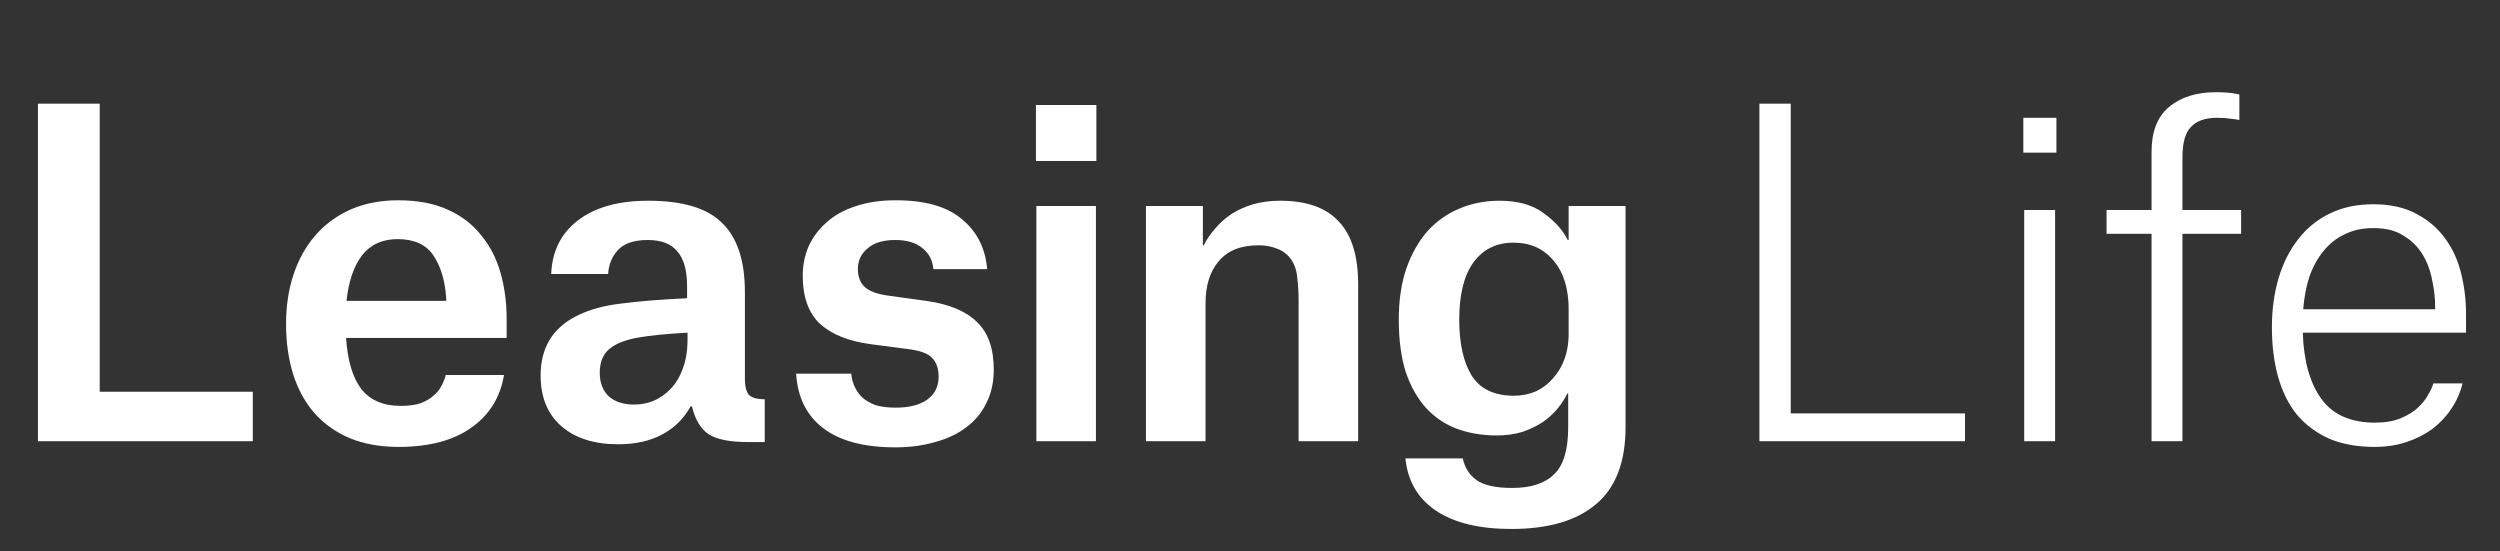 <svg width="136" height="30" viewBox="0 0 136 30" fill="none" xmlns="http://www.w3.org/2000/svg">
<rect x="0" y="0" width="136" height="30" fill="#333333" stroke="none"/>
<path d="M2.064 5.64H5.424V21.312H13.752V24H2.064V5.64ZM24.274 16.224C24.21 15.264 23.978 14.488 23.578 13.896C23.178 13.304 22.53 13.008 21.634 13.008C20.802 13.008 20.154 13.304 19.69 13.896C19.242 14.488 18.962 15.312 18.85 16.368H24.274V16.224ZM27.418 20.4C27.21 21.632 26.61 22.592 25.618 23.28C24.642 23.968 23.33 24.312 21.682 24.312C20.674 24.312 19.786 24.152 19.018 23.832C18.266 23.512 17.626 23.056 17.098 22.464C16.586 21.872 16.202 21.168 15.946 20.352C15.69 19.536 15.562 18.624 15.562 17.616C15.562 16.64 15.698 15.744 15.97 14.928C16.242 14.112 16.634 13.408 17.146 12.816C17.674 12.208 18.314 11.736 19.066 11.4C19.834 11.064 20.698 10.896 21.658 10.896C22.714 10.896 23.61 11.064 24.346 11.4C25.098 11.736 25.706 12.2 26.17 12.792C26.65 13.368 27.002 14.048 27.226 14.832C27.45 15.616 27.562 16.456 27.562 17.352V18.384H18.826C18.906 19.6 19.178 20.52 19.642 21.144C20.122 21.768 20.842 22.08 21.802 22.08C22.234 22.08 22.594 22.032 22.882 21.936C23.17 21.824 23.402 21.688 23.578 21.528C23.77 21.368 23.914 21.192 24.01 21C24.122 20.792 24.202 20.592 24.25 20.4H27.418ZM34.498 22.008C34.85 22.008 35.194 21.944 35.53 21.816C35.882 21.672 36.194 21.456 36.466 21.168C36.754 20.88 36.978 20.512 37.138 20.064C37.314 19.616 37.402 19.08 37.402 18.456V18.096C36.266 18.16 35.378 18.248 34.738 18.36C34.098 18.472 33.61 18.648 33.274 18.888C32.842 19.176 32.626 19.64 32.626 20.28C32.626 20.808 32.786 21.232 33.106 21.552C33.442 21.856 33.906 22.008 34.498 22.008ZM29.986 14.904C30.034 13.672 30.514 12.704 31.426 12C32.354 11.28 33.634 10.92 35.266 10.92C37.154 10.92 38.498 11.328 39.298 12.144C40.114 12.944 40.522 14.192 40.522 15.888V20.592C40.522 21.008 40.594 21.304 40.738 21.48C40.898 21.64 41.186 21.72 41.602 21.72V24.048H40.69C39.73 24.048 39.026 23.912 38.578 23.64C38.13 23.352 37.818 22.84 37.642 22.104H37.57C37.202 22.776 36.682 23.288 36.01 23.64C35.354 23.992 34.562 24.168 33.634 24.168C32.322 24.168 31.29 23.84 30.538 23.184C29.786 22.528 29.41 21.608 29.41 20.424C29.41 18.936 30.05 17.864 31.33 17.208C32.002 16.856 32.826 16.624 33.802 16.512C34.794 16.384 35.986 16.288 37.378 16.224V15.576C37.378 14.712 37.202 14.08 36.85 13.68C36.514 13.264 35.978 13.056 35.242 13.056C34.49 13.056 33.946 13.24 33.61 13.608C33.29 13.96 33.114 14.392 33.082 14.904H29.986ZM50.773 14.64C50.741 14.176 50.549 13.8 50.197 13.512C49.845 13.208 49.341 13.056 48.685 13.056C48.045 13.056 47.549 13.208 47.197 13.512C46.845 13.8 46.669 14.176 46.669 14.64C46.669 15.056 46.797 15.384 47.053 15.624C47.309 15.848 47.725 16 48.301 16.08L50.389 16.368C51.637 16.544 52.557 16.928 53.149 17.52C53.757 18.096 54.061 18.96 54.061 20.112C54.061 20.8 53.925 21.408 53.653 21.936C53.397 22.464 53.029 22.904 52.549 23.256C52.085 23.608 51.525 23.872 50.869 24.048C50.213 24.24 49.493 24.336 48.709 24.336C47.013 24.336 45.709 23.992 44.797 23.304C43.885 22.616 43.389 21.624 43.309 20.328H46.309C46.325 20.552 46.381 20.776 46.477 21C46.573 21.224 46.709 21.424 46.885 21.6C47.077 21.776 47.317 21.92 47.605 22.032C47.909 22.128 48.285 22.176 48.733 22.176C49.453 22.176 50.021 22.032 50.437 21.744C50.853 21.44 51.061 21.024 51.061 20.496C51.061 20.064 50.949 19.728 50.725 19.488C50.501 19.232 50.045 19.064 49.357 18.984L47.341 18.72C46.157 18.56 45.245 18.192 44.605 17.616C43.981 17.024 43.669 16.152 43.669 15C43.669 14.44 43.773 13.912 43.981 13.416C44.205 12.92 44.525 12.488 44.941 12.12C45.357 11.736 45.877 11.44 46.501 11.232C47.141 11.008 47.885 10.896 48.733 10.896C50.333 10.896 51.533 11.24 52.333 11.928C53.149 12.6 53.605 13.504 53.701 14.64H50.773ZM56.355 5.712H59.643V8.76H56.355V5.712ZM56.379 11.208H59.619V24H56.379V11.208ZM70.644 16.392C70.644 15.928 70.62 15.504 70.572 15.12C70.54 14.72 70.428 14.384 70.236 14.112C70.044 13.84 69.796 13.648 69.492 13.536C69.188 13.408 68.844 13.344 68.46 13.344C67.5 13.344 66.78 13.632 66.3 14.208C65.82 14.768 65.58 15.536 65.58 16.512V24H62.34V11.208H65.436V13.344H65.484C65.644 13.024 65.852 12.72 66.108 12.432C66.364 12.128 66.66 11.864 66.996 11.64C67.348 11.416 67.74 11.24 68.172 11.112C68.62 10.984 69.108 10.92 69.636 10.92C71.076 10.92 72.14 11.296 72.828 12.048C73.532 12.784 73.884 13.928 73.884 15.48V24H70.644V16.392ZM85.334 16.824C85.334 15.704 85.062 14.824 84.518 14.184C83.974 13.528 83.246 13.2 82.334 13.2C81.406 13.2 80.678 13.56 80.15 14.28C79.638 15 79.382 16.032 79.382 17.376C79.382 18.672 79.606 19.688 80.054 20.424C80.518 21.16 81.286 21.528 82.358 21.528C82.79 21.528 83.19 21.448 83.558 21.288C83.926 21.112 84.238 20.872 84.494 20.568C84.766 20.264 84.974 19.912 85.118 19.512C85.262 19.096 85.334 18.656 85.334 18.192V16.824ZM82.214 28.776C80.486 28.776 79.126 28.448 78.134 27.792C77.142 27.136 76.582 26.184 76.454 24.936H79.574C79.686 25.448 79.934 25.84 80.318 26.112C80.718 26.4 81.366 26.544 82.262 26.544C83.286 26.544 84.046 26.296 84.542 25.8C85.054 25.32 85.31 24.464 85.31 23.232V21.408H85.262C85.134 21.68 84.958 21.952 84.734 22.224C84.51 22.496 84.238 22.744 83.918 22.968C83.598 23.176 83.23 23.352 82.814 23.496C82.398 23.624 81.934 23.688 81.422 23.688C80.638 23.688 79.918 23.568 79.262 23.328C78.622 23.088 78.062 22.712 77.582 22.2C77.118 21.688 76.75 21.04 76.478 20.256C76.222 19.456 76.094 18.496 76.094 17.376C76.094 16.336 76.23 15.416 76.502 14.616C76.79 13.8 77.174 13.12 77.654 12.576C78.15 12.032 78.726 11.624 79.382 11.352C80.054 11.064 80.782 10.92 81.566 10.92C82.574 10.92 83.374 11.144 83.966 11.592C84.574 12.024 85.014 12.512 85.286 13.056H85.334V11.208H88.43V23.232C88.43 25.12 87.902 26.512 86.846 27.408C85.79 28.32 84.246 28.776 82.214 28.776Z" fill="white"/>
<path d="M95.712 5.64H97.416V22.488H106.896V24H95.712V5.64ZM110.069 6.408H111.869V8.304H110.069V6.408ZM110.117 11.424H111.797V24H110.117V11.424ZM118.725 24H117.045V12.72H114.597V11.424H117.045V8.256C117.045 7.168 117.357 6.36 117.981 5.832C118.621 5.288 119.477 5.016 120.549 5.016C120.757 5.016 120.965 5.024 121.173 5.04C121.381 5.056 121.597 5.088 121.821 5.136V6.528C121.677 6.496 121.509 6.472 121.317 6.456C121.125 6.424 120.893 6.408 120.621 6.408C119.965 6.408 119.485 6.576 119.181 6.912C118.877 7.232 118.725 7.776 118.725 8.544V11.424H121.917V12.72H118.725V24ZM132.472 16.704C132.472 16.208 132.416 15.712 132.304 15.216C132.208 14.704 132.032 14.24 131.776 13.824C131.52 13.408 131.176 13.072 130.744 12.816C130.328 12.544 129.784 12.408 129.112 12.408C128.52 12.408 128 12.52 127.552 12.744C127.104 12.952 126.72 13.256 126.4 13.656C126.08 14.04 125.824 14.504 125.632 15.048C125.456 15.592 125.344 16.184 125.296 16.824H132.472V16.704ZM133.96 20.856C133.848 21.336 133.648 21.792 133.36 22.224C133.088 22.64 132.744 23.008 132.328 23.328C131.912 23.632 131.44 23.872 130.912 24.048C130.384 24.224 129.808 24.312 129.184 24.312C128.224 24.312 127.392 24.16 126.688 23.856C125.984 23.536 125.4 23.096 124.936 22.536C124.488 21.976 124.152 21.296 123.928 20.496C123.704 19.696 123.592 18.8 123.592 17.808C123.592 16.848 123.712 15.96 123.952 15.144C124.192 14.328 124.544 13.624 125.008 13.032C125.472 12.424 126.048 11.952 126.736 11.616C127.424 11.28 128.216 11.112 129.112 11.112C130.04 11.112 130.824 11.288 131.464 11.64C132.104 11.976 132.624 12.424 133.024 12.984C133.424 13.528 133.712 14.16 133.888 14.88C134.064 15.6 134.152 16.328 134.152 17.064V18.096H125.272C125.32 19.632 125.656 20.832 126.28 21.696C126.904 22.56 127.88 22.992 129.208 22.992C129.752 22.992 130.216 22.912 130.6 22.752C130.984 22.592 131.296 22.4 131.536 22.176C131.776 21.952 131.96 21.72 132.088 21.48C132.232 21.24 132.328 21.032 132.376 20.856H133.96Z" fill="white"/>
</svg>

